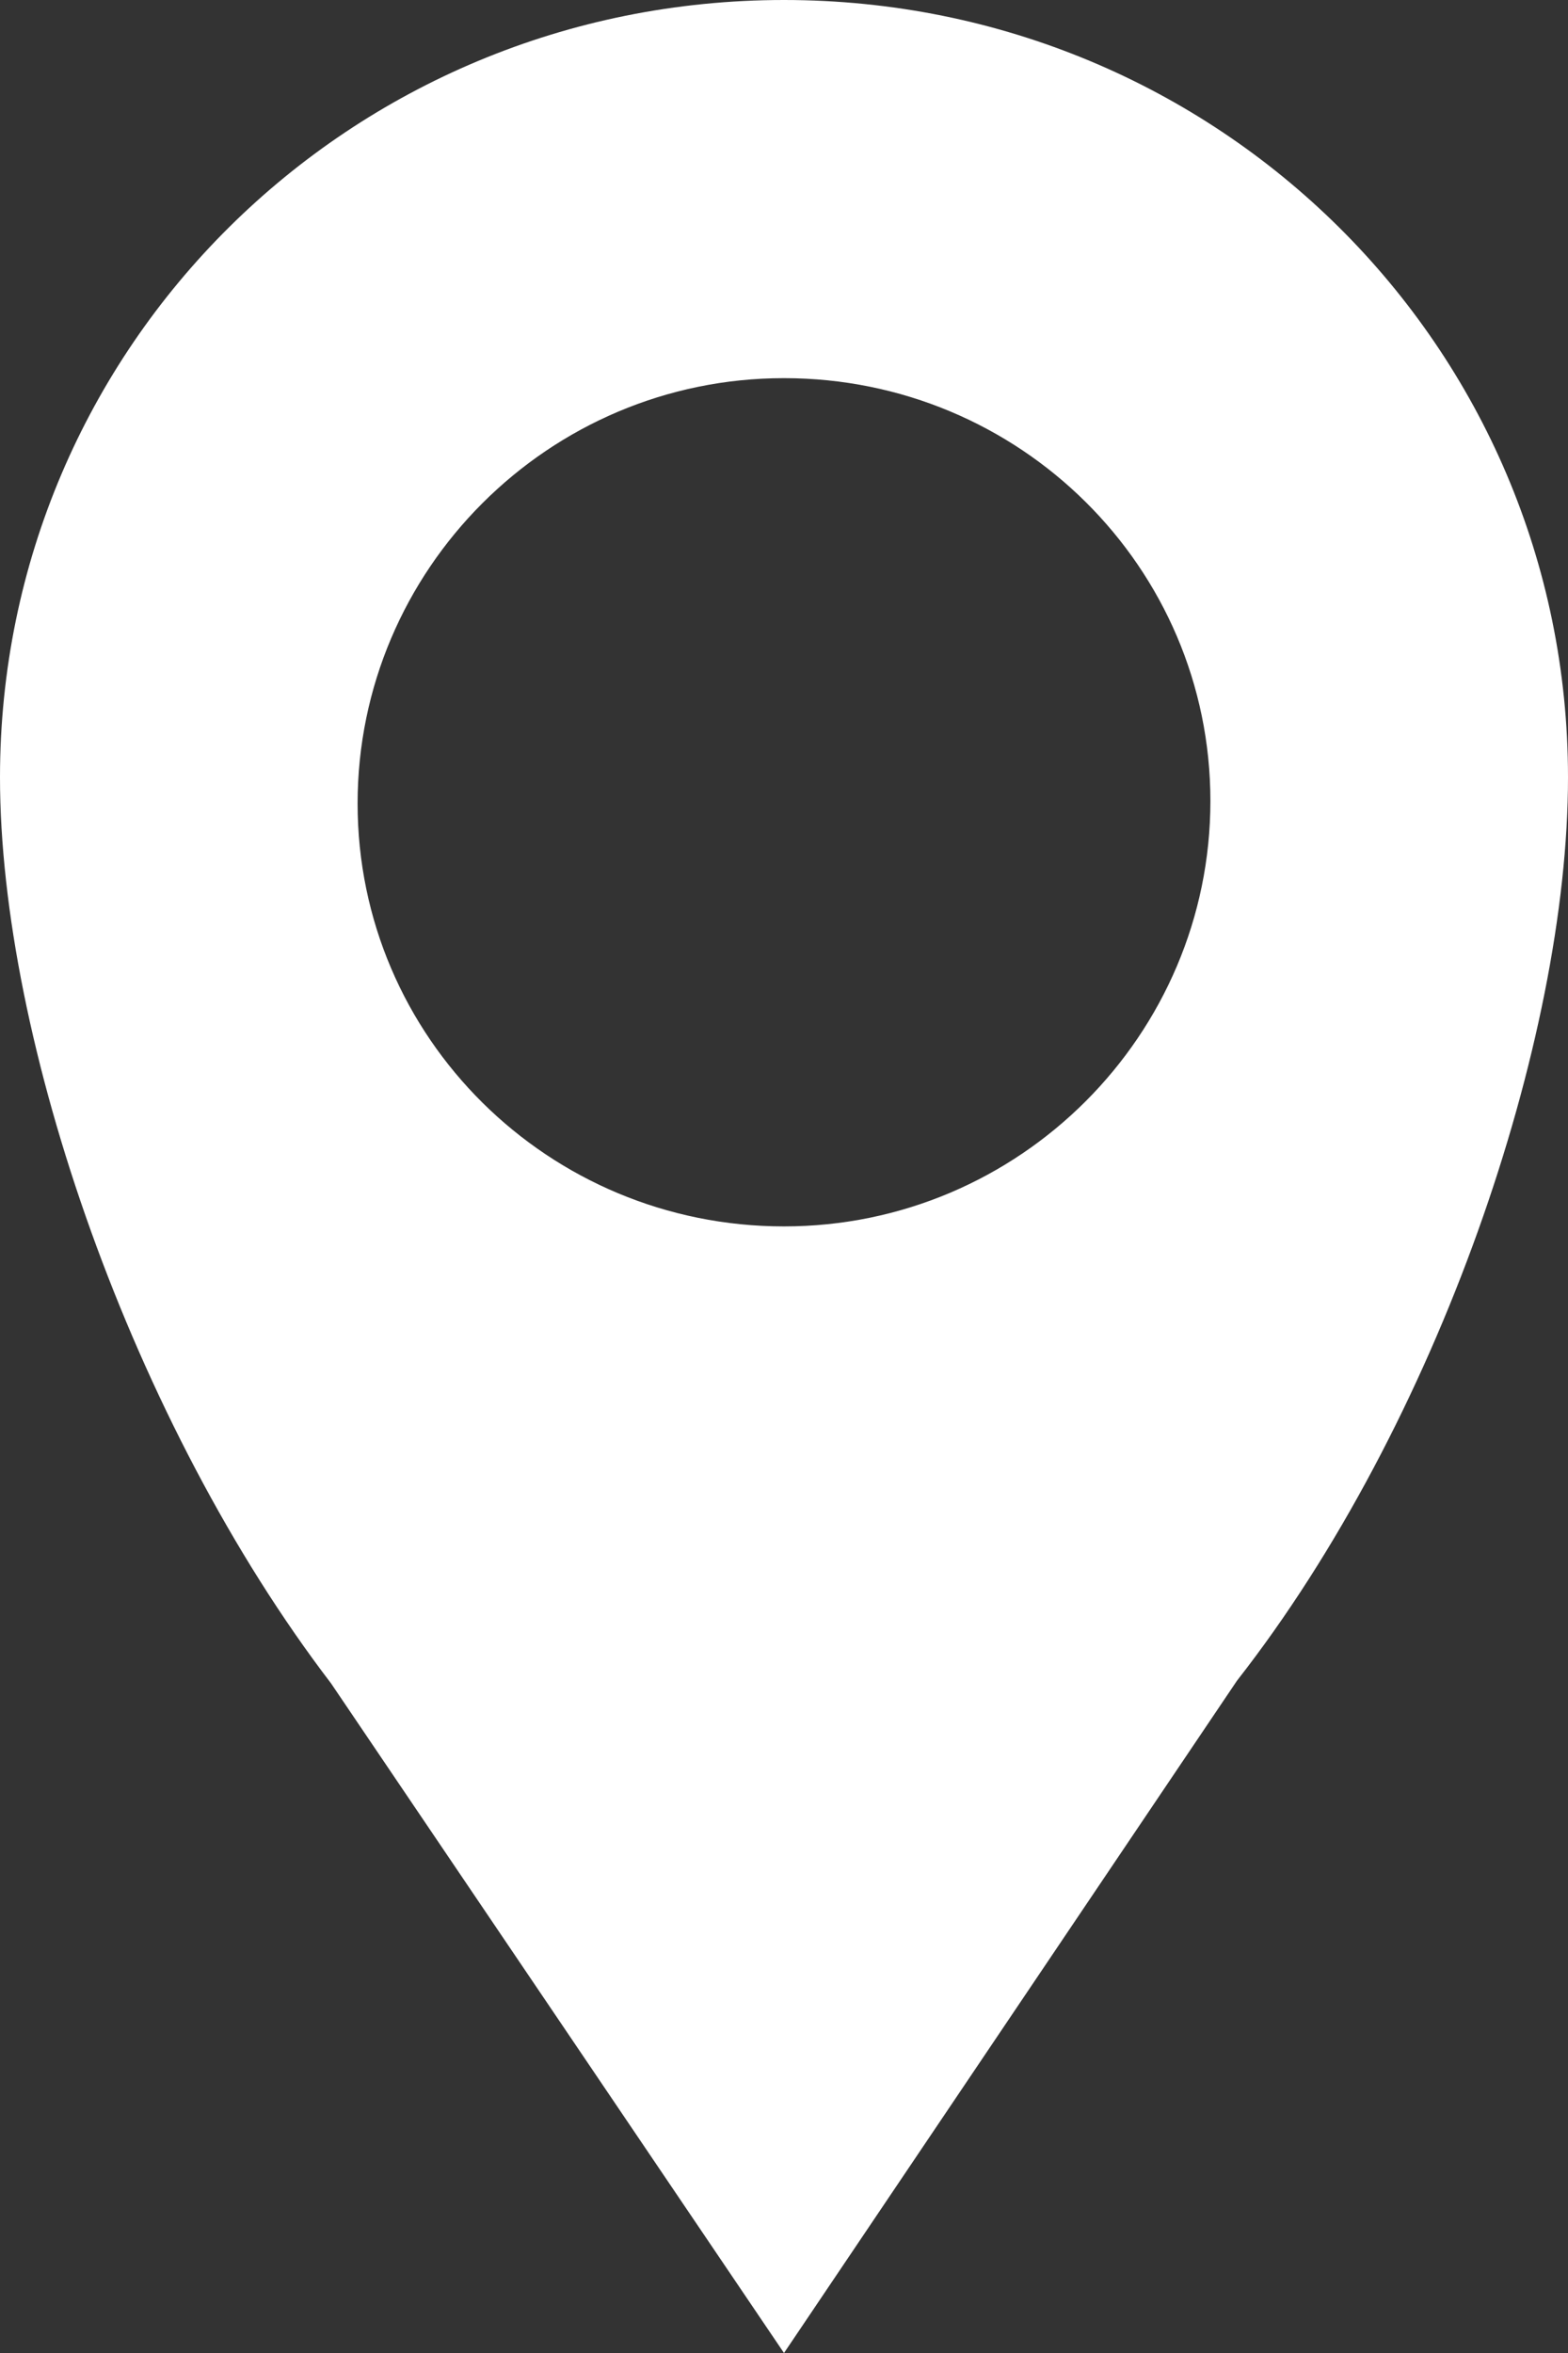 <svg width="16" height="24" viewBox="0 0 16 24" version="1.1" xmlns="http://www.w3.org/2000/svg" xmlns:xlink="http://www.w3.org/1999/xlink">
<rect x="0" y="0" width="16" height="24" fill="#333333" stroke="none"/>
<title>Vector</title>
<g id="Canvas" transform="translate(6034 -6335)">
<g id="Vector">
<use xlink:href="#path0_fill" transform="translate(-6034 6335)" fill="#FFFFFF"/>
<mask id="mask0_outline_ins">
<use xlink:href="#path0_fill" fill="white" transform="translate(-6034 6335)"/>
</mask>
<g mask="url(#mask0_outline_ins)">
<use xlink:href="#path1_stroke_2x" transform="translate(-6034 6335)" fill="#999999"/>
</g>
</g>
</g>
<defs>
<path id="path0_fill" d="M 16 7.929C 16 3.536 12.432 -5.10897e-08 8 -5.10897e-08C 3.568 -5.10897e-08 -1.031e-07 3.536 -1.031e-07 7.929C -1.031e-07 10.607 1.351 14.518 3.378 17.17L 8 24L 12.622 17.143C 14.676 14.518 16 10.607 16 7.929ZM 8 12.509C 5.595 12.509 3.649 10.58 3.649 8.196C 3.649 5.812 5.595 3.857 8 3.857C 10.405 3.857 12.351 5.786 12.351 8.17C 12.351 10.554 10.405 12.509 8 12.509Z"/>
<path id="path1_stroke_2x" d="M 3.378 17.17L 3.792 16.889L 3.784 16.878L 3.776 16.866L 3.378 17.17ZM 8 24L 7.586 24.28L 8.001 24.893L 8.415 24.279L 8 24ZM 12.622 17.143L 12.228 16.835L 12.217 16.849L 12.207 16.863L 12.622 17.143ZM 16.5 7.929C 16.5 3.255 12.704 -0.5 8 -0.5L 8 0.5C 12.161 0.5 15.5 3.816 15.5 7.929L 16.5 7.929ZM 8 -0.5C 3.296 -0.5 -0.5 3.255 -0.5 7.929L 0.5 7.929C 0.5 3.816 3.839 0.5 8 0.5L 8 -0.5ZM -0.5 7.929C -0.5 10.73 0.896 14.745 2.981 17.473L 3.776 16.866C 1.807 14.29 0.5 10.485 0.5 7.929L -0.5 7.929ZM 2.964 17.45L 7.586 24.28L 8.414 23.72L 3.792 16.889L 2.964 17.45ZM 8.415 24.279L 13.036 17.422L 12.207 16.863L 7.585 23.721L 8.415 24.279ZM 13.015 17.451C 15.133 14.745 16.5 10.727 16.5 7.929L 15.5 7.929C 15.5 10.487 14.218 14.291 12.228 16.835L 13.015 17.451ZM 8 12.009C 5.867 12.009 4.149 10.3 4.149 8.196L 3.149 8.196C 3.149 10.861 5.323 13.009 8 13.009L 8 12.009ZM 4.149 8.196C 4.149 6.089 5.871 4.357 8 4.357L 8 3.357C 5.319 3.357 3.149 5.536 3.149 8.196L 4.149 8.196ZM 8 4.357C 10.133 4.357 11.851 6.066 11.851 8.17L 12.851 8.17C 12.851 5.505 10.677 3.357 8 3.357L 8 4.357ZM 11.851 8.17C 11.851 10.277 10.13 12.009 8 12.009L 8 13.009C 10.681 13.009 12.851 10.83 12.851 8.17L 11.851 8.17Z"/>
</defs>
</svg>
